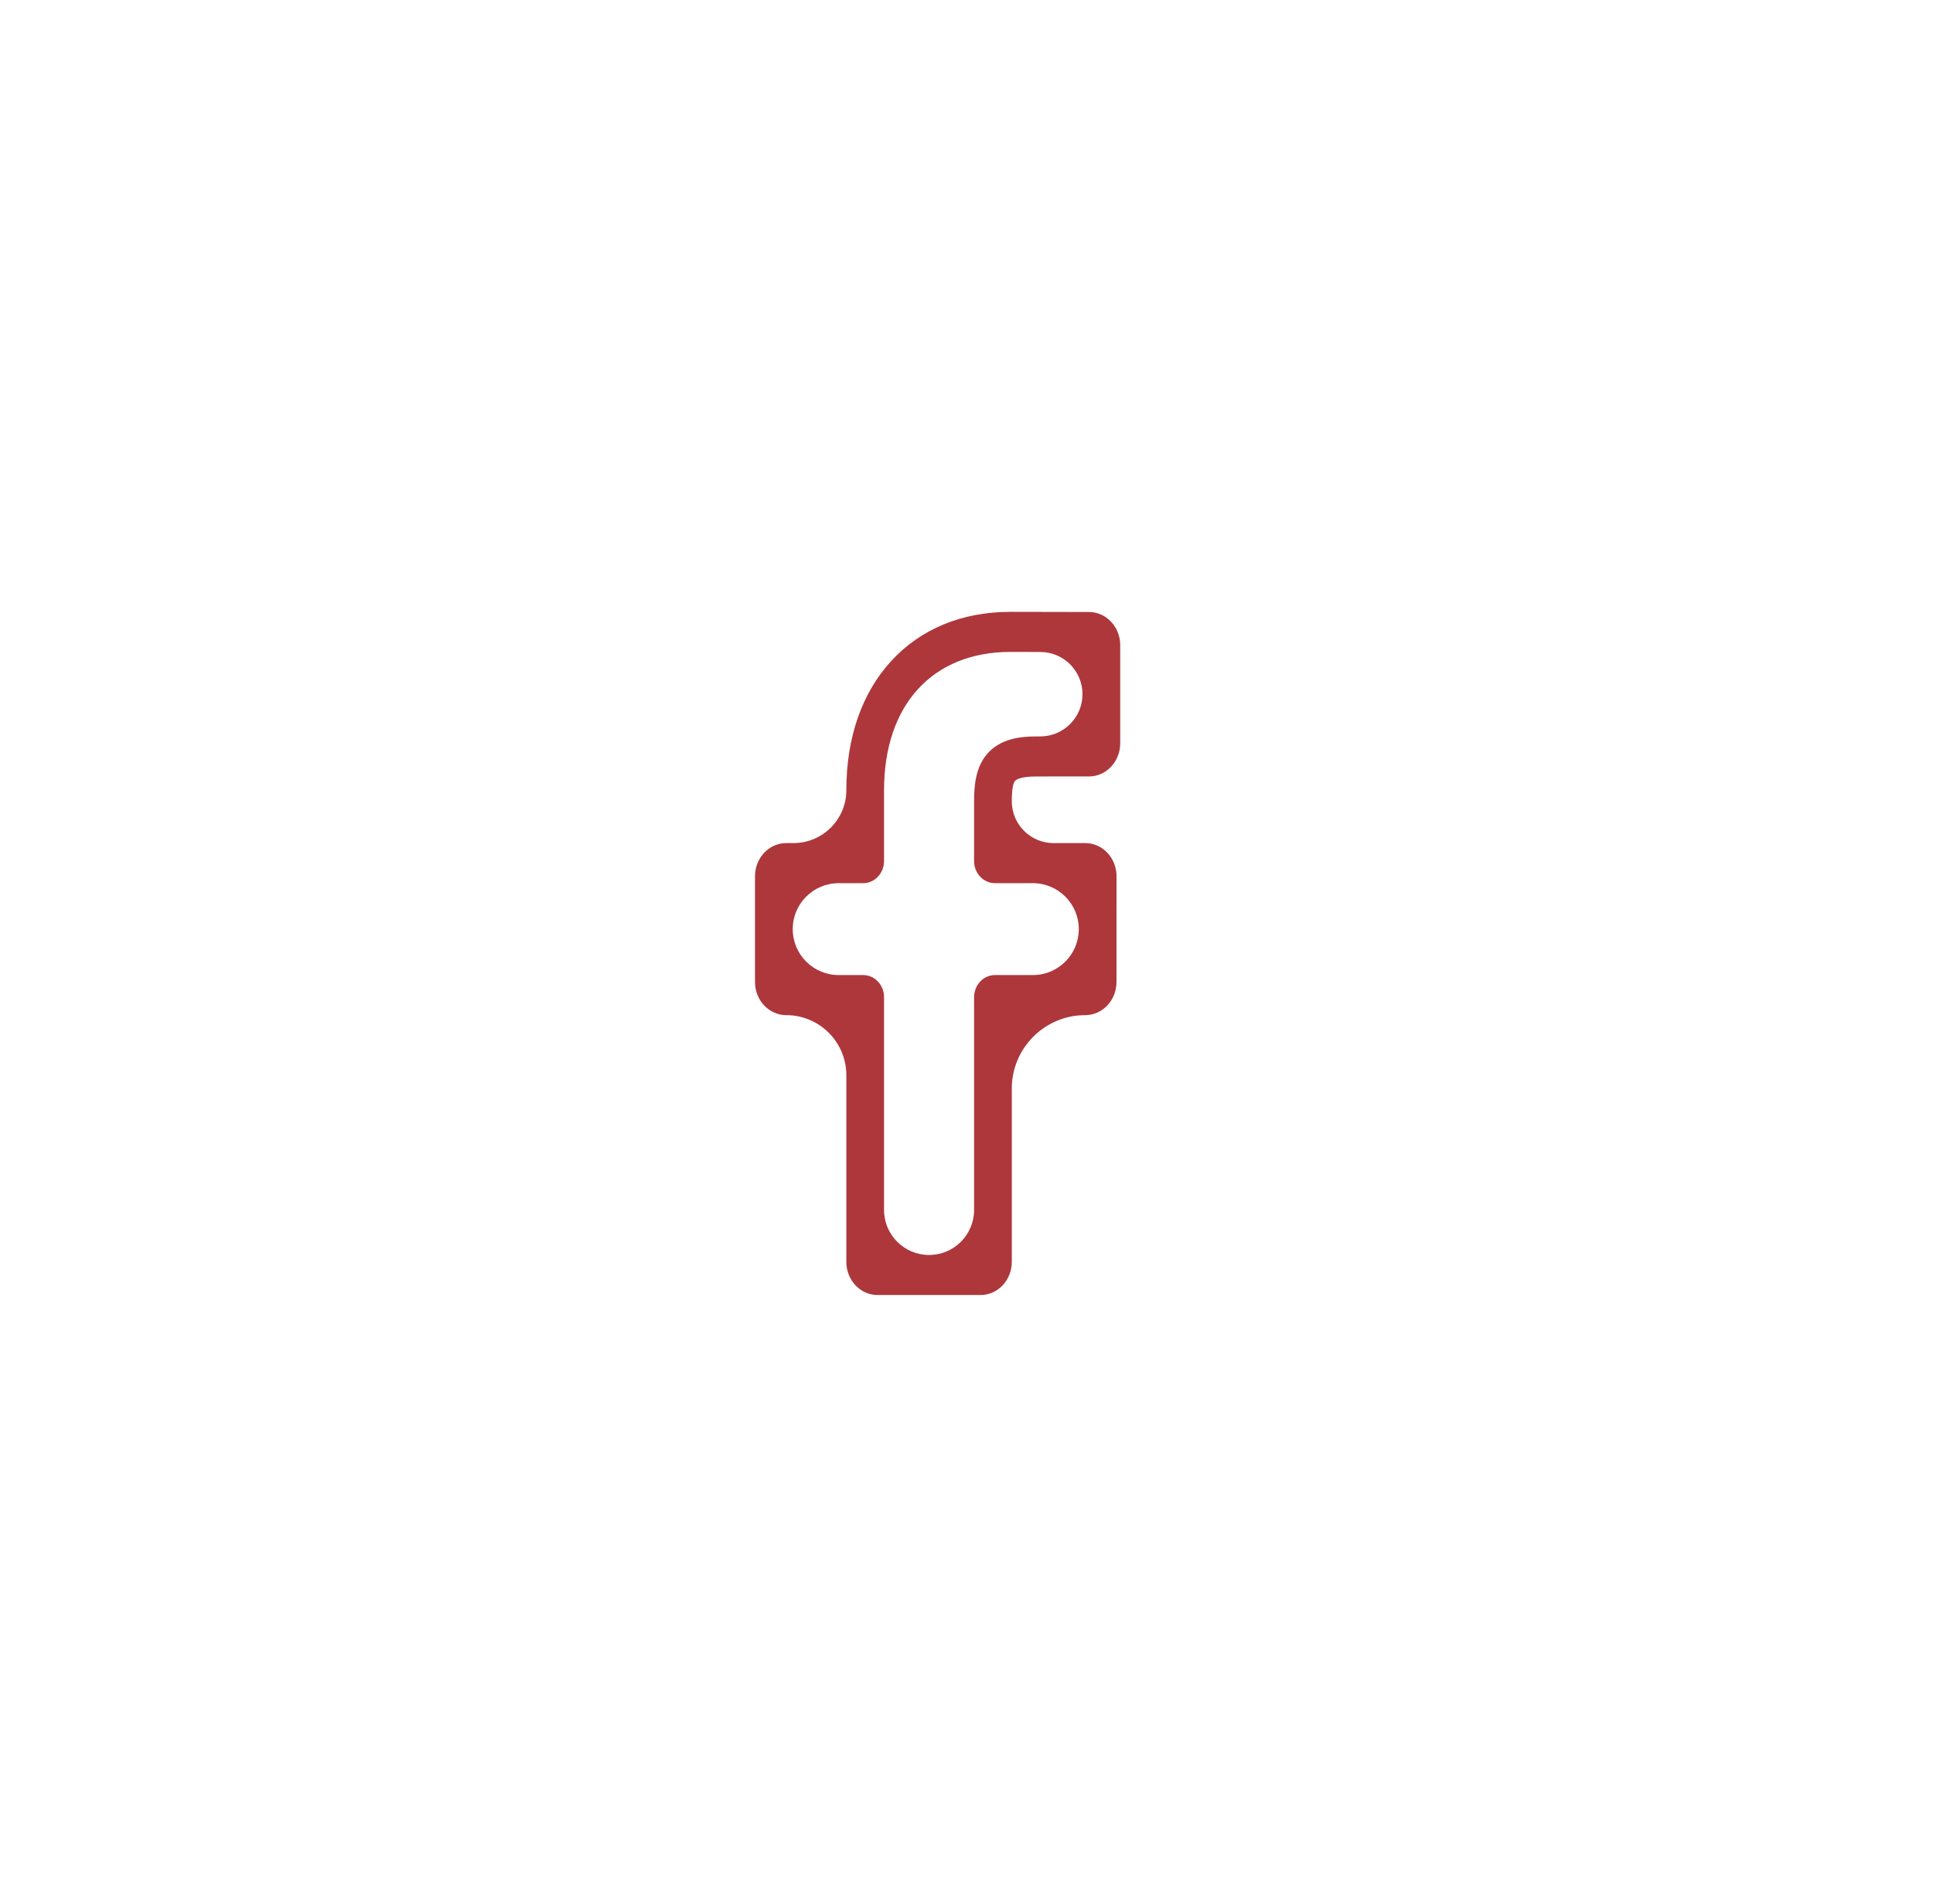 <svg width="67" height="66" viewBox="0 0 67 66" fill="none" xmlns="http://www.w3.org/2000/svg">
<g filter="url(#filter0_d_199_1224)">
<rect x="8" y="6" width="50.456" height="50.329" rx="9.679" fill="white"/>
<path d="M33.988 42.96H30.416C29.82 42.96 29.335 42.445 29.335 41.812V35.34C29.335 34.19 28.402 33.257 27.251 33.257V33.257C26.654 33.257 26.169 32.741 26.169 32.108V28.442C26.169 27.809 26.654 27.293 27.251 27.293H27.499C28.513 27.293 29.335 26.471 29.335 25.458V25.458C29.335 23.637 29.873 22.089 30.891 20.98C31.914 19.865 33.343 19.276 35.024 19.276L37.748 19.281C38.343 19.282 38.828 19.797 38.828 20.43V23.834C38.828 24.467 38.343 24.982 37.746 24.982L35.912 24.983C35.353 24.983 35.211 25.102 35.18 25.139C35.13 25.199 35.07 25.37 35.07 25.843V25.843C35.07 26.644 35.72 27.293 36.52 27.293H37.609C37.8 27.293 37.985 27.343 38.144 27.438C38.487 27.641 38.7 28.026 38.7 28.442L38.699 32.108C38.699 32.741 38.214 33.257 37.617 33.257V33.257C36.211 33.257 35.07 34.397 35.07 35.803V41.812C35.07 42.445 34.585 42.96 33.988 42.96ZM30.642 40.012C30.642 40.873 31.341 41.572 32.202 41.572V41.572C33.064 41.572 33.763 40.873 33.763 40.012V32.635C33.763 32.212 34.087 31.868 34.485 31.868H35.799C36.679 31.868 37.392 31.155 37.392 30.276V30.276C37.393 29.395 36.679 28.682 35.799 28.682H34.485C34.087 28.682 33.763 28.338 33.763 27.915V25.843C33.763 25.3 33.815 24.683 34.2 24.22C34.666 23.659 35.4 23.595 35.912 23.595L36.057 23.595C36.865 23.594 37.52 22.939 37.52 22.131V22.131C37.52 21.323 36.867 20.668 36.059 20.667L35.023 20.665C32.321 20.665 30.642 22.501 30.642 25.458V27.915C30.642 28.337 30.318 28.682 29.92 28.682H29.07C28.19 28.682 27.477 29.395 27.477 30.275V30.275C27.477 31.155 28.19 31.868 29.07 31.868H29.92C30.318 31.868 30.642 32.212 30.642 32.635V40.012Z" fill="#AE373C"/>
</g>
<defs>
<filter id="filter0_d_199_1224" x="0.257" y="0.193" width="65.941" height="65.814" filterUnits="userSpaceOnUse" color-interpolation-filters="sRGB">
<feFlood flood-opacity="0" result="BackgroundImageFix"/>
<feColorMatrix in="SourceAlpha" type="matrix" values="0 0 0 0 0 0 0 0 0 0 0 0 0 0 0 0 0 0 127 0" result="hardAlpha"/>
<feOffset dy="1.936"/>
<feGaussianBlur stdDeviation="3.871"/>
<feComposite in2="hardAlpha" operator="out"/>
<feColorMatrix type="matrix" values="0 0 0 0 0.8 0 0 0 0 0.8 0 0 0 0 0.8 0 0 0 0.25 0"/>
<feBlend mode="normal" in2="BackgroundImageFix" result="effect1_dropShadow_199_1224"/>
<feBlend mode="normal" in="SourceGraphic" in2="effect1_dropShadow_199_1224" result="shape"/>
</filter>
</defs>
</svg>
